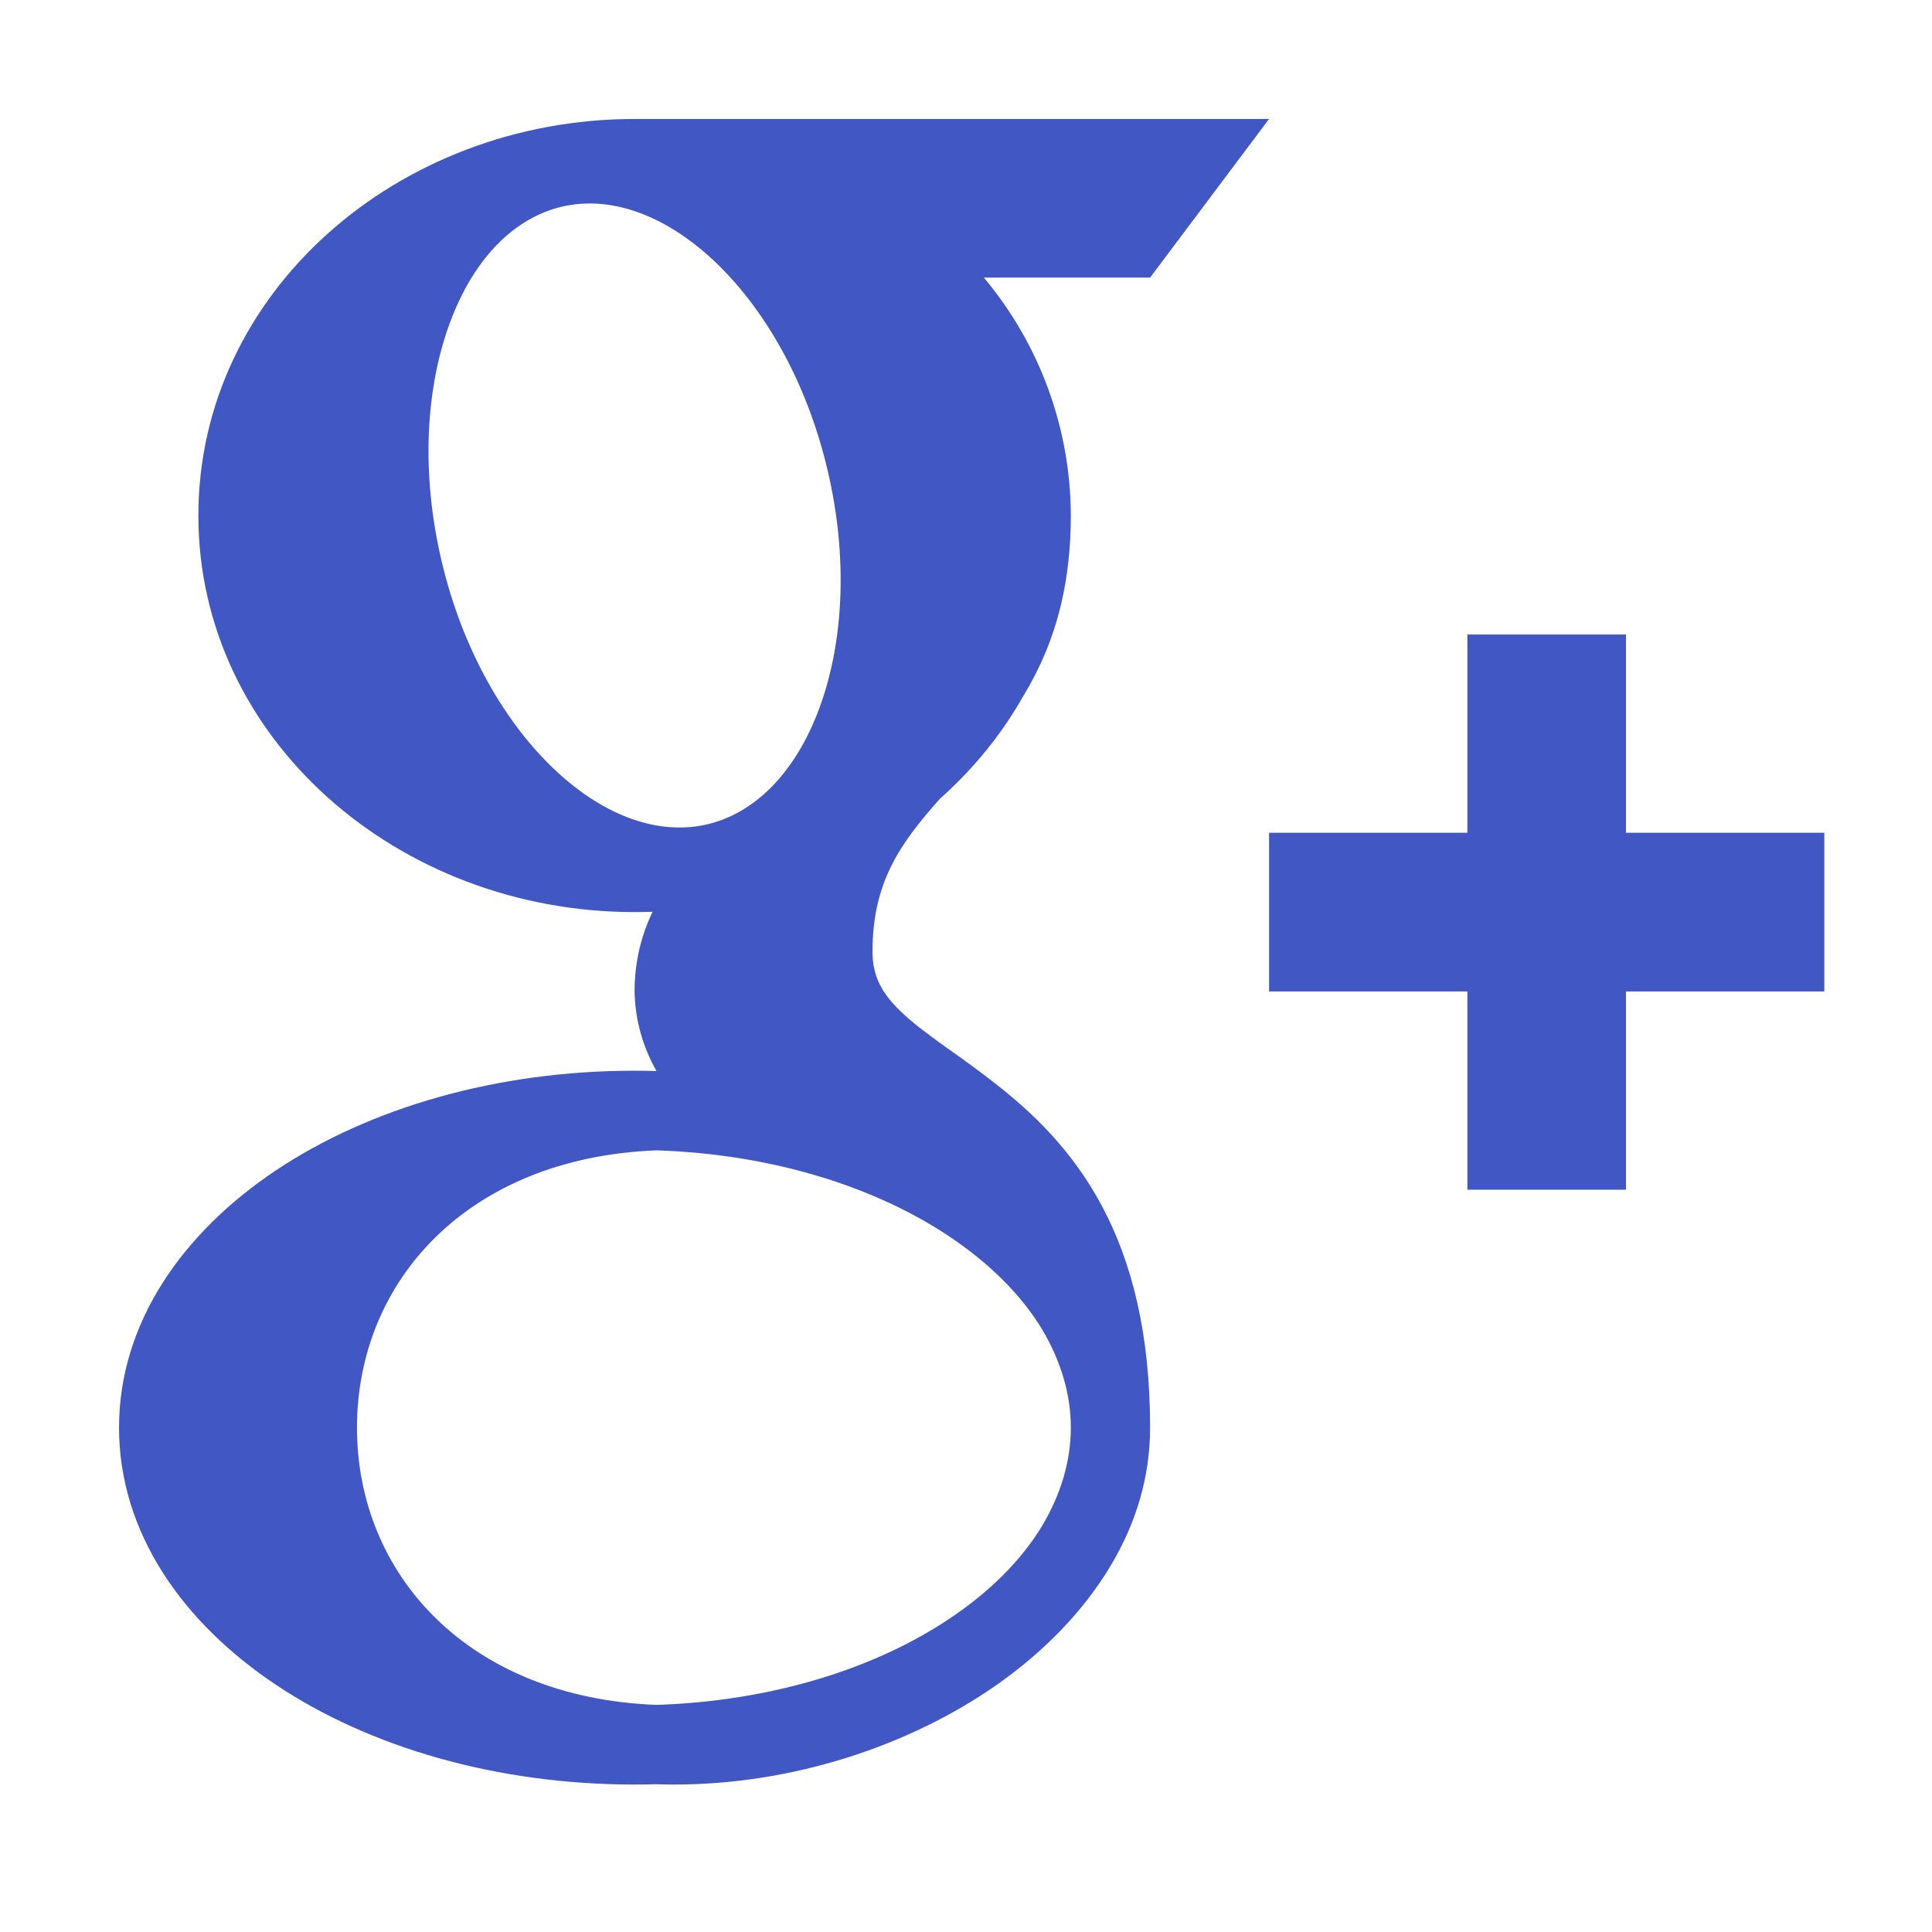 <svg width="31" height="31" viewBox="0 0 31 31" fill="none" xmlns="http://www.w3.org/2000/svg">
<path fill-rule="evenodd" clip-rule="evenodd" d="M23.545 15.908V19.089H26.09V15.908H29.272V13.362H26.09V10.181H23.545V13.362H20.363V15.908H23.545ZM10.471 14.63C10.375 14.633 10.278 14.635 10.182 14.635C6.381 14.635 3.183 11.848 3.183 8.272C3.183 4.696 6.381 1.909 10.182 1.909H20.363L18.454 4.454H15.786C16.684 5.523 17.178 6.875 17.182 8.272C17.182 9.322 16.962 10.137 16.615 10.817C16.555 10.935 16.491 11.05 16.422 11.163C16.075 11.78 15.62 12.338 15.083 12.815C14.449 13.528 14 14.148 14 15.271C14 15.677 14.159 15.957 14.493 16.267C14.671 16.432 14.885 16.592 15.144 16.779L15.297 16.887C15.511 17.04 15.749 17.211 15.984 17.397C16.58 17.864 17.21 18.466 17.684 19.356C18.159 20.25 18.454 21.39 18.454 22.907C18.454 23.711 18.22 24.462 17.814 25.134C17.374 25.868 16.739 26.509 16.002 27.028C14.583 28.023 12.705 28.634 10.819 28.634C10.721 28.634 10.624 28.632 10.528 28.629C10.415 28.632 10.299 28.634 10.182 28.634C7.965 28.634 5.93 28.036 4.43 27.035C2.935 26.039 1.91 24.593 1.91 22.907C1.91 21.222 2.935 19.775 4.43 18.777C5.93 17.778 7.965 17.18 10.182 17.18C10.299 17.18 10.414 17.182 10.528 17.185H10.534C10.311 16.796 10.19 16.356 10.182 15.908C10.182 15.449 10.283 15.022 10.471 14.63ZM17.182 22.907C17.182 22.369 17.021 21.838 16.724 21.335C16.393 20.788 15.89 20.279 15.228 19.837C14.04 19.043 12.39 18.518 10.532 18.458C7.497 18.576 5.728 20.565 5.728 22.907C5.728 25.249 7.498 27.238 10.531 27.356C12.389 27.296 14.04 26.771 15.228 25.977C15.89 25.536 16.394 25.026 16.724 24.479C17.021 23.977 17.182 23.445 17.182 22.907ZM7.221 5.173C6.836 6.208 6.747 7.569 7.086 9.004C7.424 10.438 8.113 11.615 8.92 12.368C9.73 13.124 10.598 13.404 11.352 13.226C12.105 13.048 12.758 12.409 13.144 11.371C13.529 10.336 13.617 8.974 13.278 7.54C12.94 6.106 12.252 4.929 11.446 4.175C10.634 3.419 9.766 3.139 9.013 3.317C8.258 3.496 7.608 4.133 7.221 5.173Z" fill="#4057C4"/>
</svg>
